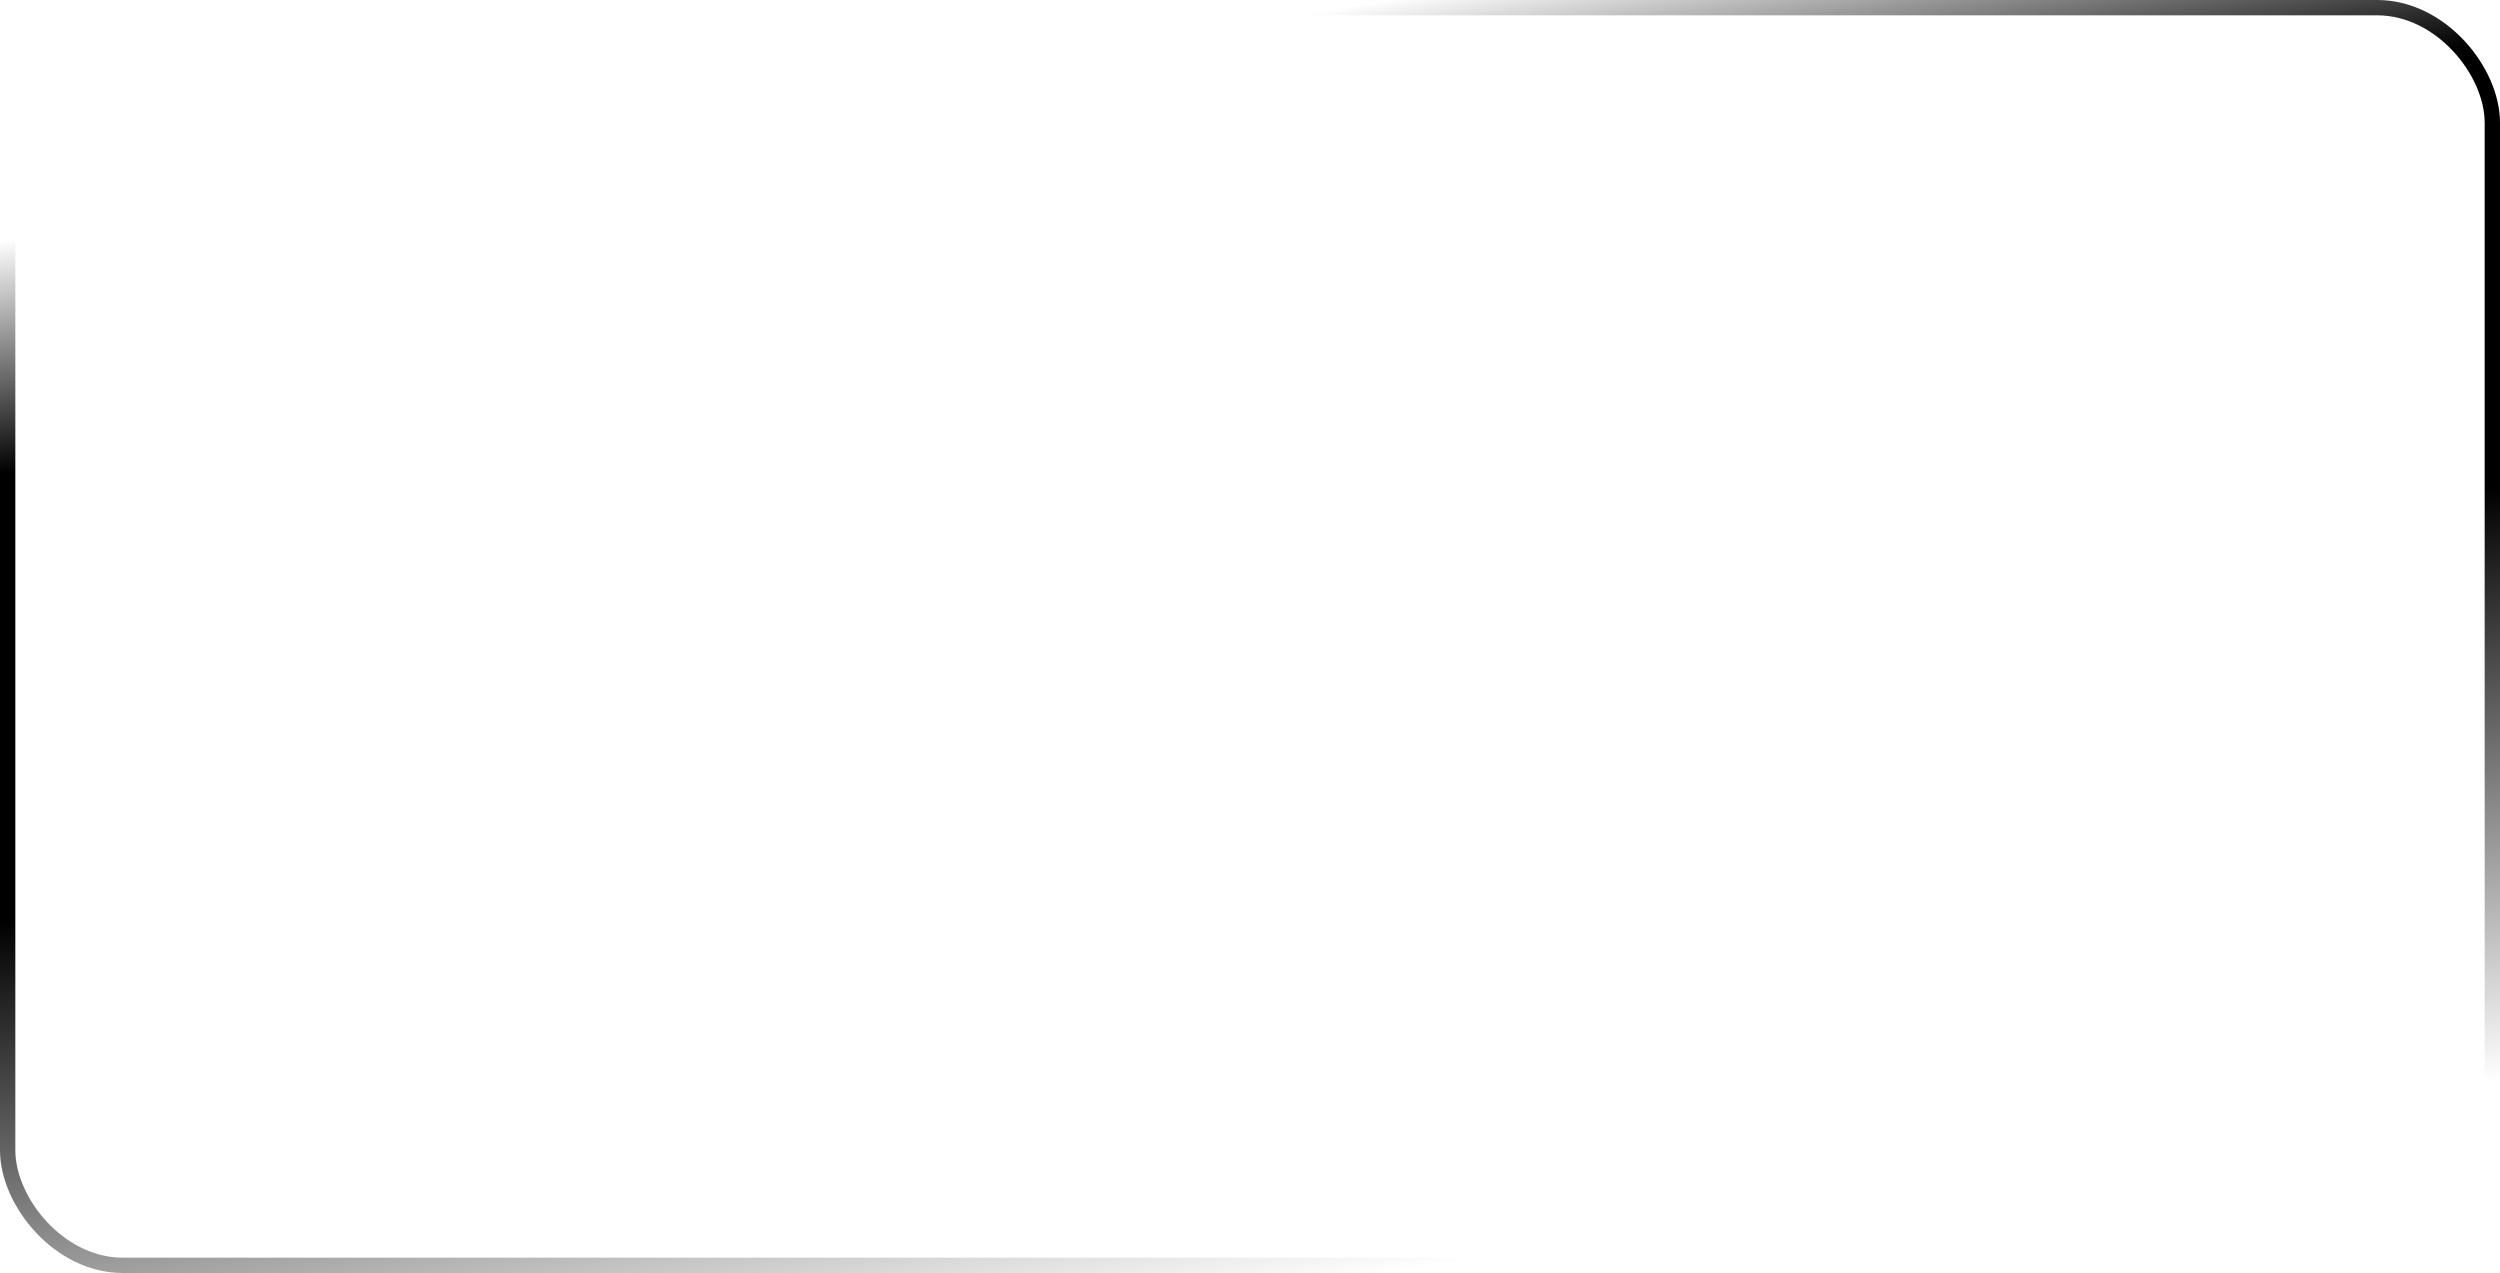 <?xml version="1.0" encoding="UTF-8"?> <svg xmlns="http://www.w3.org/2000/svg" width="326" height="166" viewBox="0 0 326 166" fill="none"><rect x="1" y="1" width="324" height="164" rx="15" stroke="url(#paint0_linear_16_5579)" style="" stroke-width="2" stroke-miterlimit="10"></rect><defs><linearGradient id="paint0_linear_16_5579" x1="119.856" y1="-67.207" x2="163.014" y2="181.262" gradientUnits="userSpaceOnUse"><stop offset="0.304" stop-color="#6FB4C2" stop-opacity="0" style="stop-color:none;stop-opacity:0;"></stop><stop offset="0.423" stop-color="#498B9B" stop-opacity="0.46" style="stop-color:#498B9B;stop-color:color(display-p3 0.285 0.546 0.608);stop-opacity:0.46;"></stop><stop offset="0.499" stop-color="#71B5C6" style="stop-color:#71B5C6;stop-color:color(display-p3 0.443 0.71 0.776);stop-opacity:1;"></stop><stop offset="0.65" stop-color="#26DDFF" style="stop-color:#26DDFF;stop-color:color(display-p3 0.149 0.867 1);stop-opacity:1;"></stop><stop offset="0.953" stop-color="#26DDFF" stop-opacity="0" style="stop-color:none;stop-opacity:0;"></stop></linearGradient></defs></svg> 